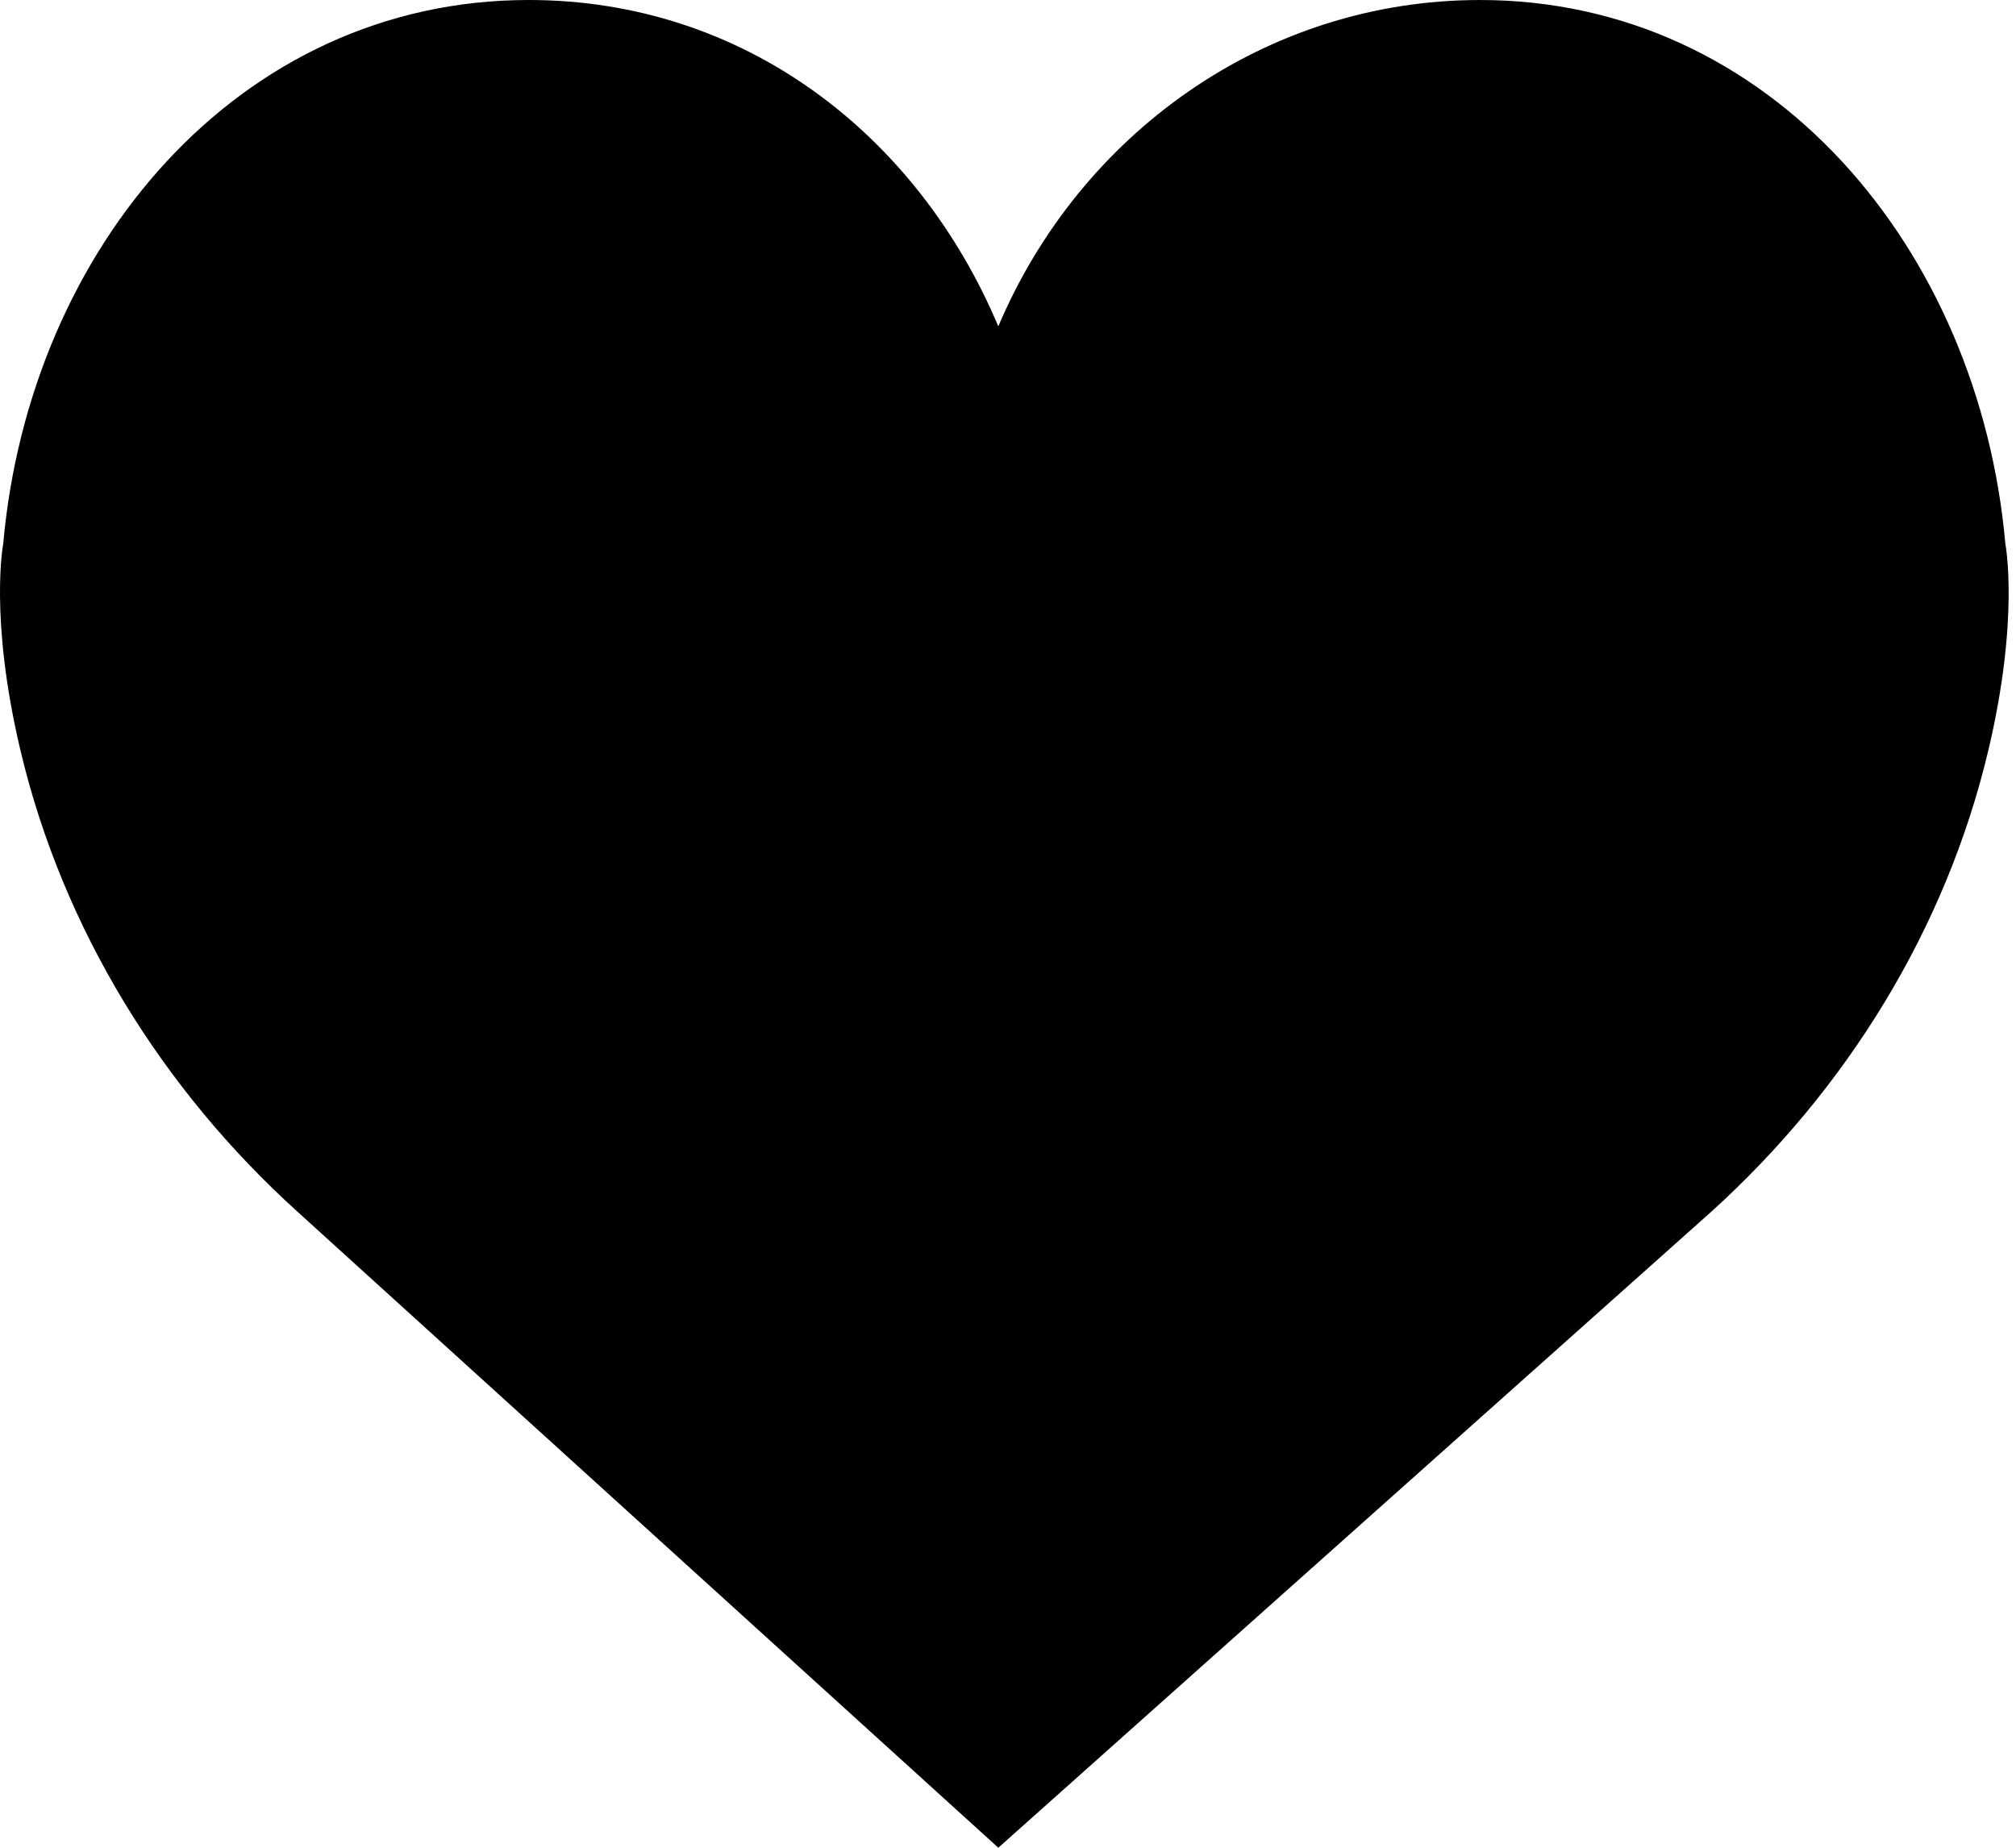 <?xml version="1.0" encoding="utf-8"?>
<!-- Generator: Adobe Illustrator 22.0.0, SVG Export Plug-In . SVG Version: 6.00 Build 0)  -->
<svg version="1.1" id="Layer_1" xmlns="http://www.w3.org/2000/svg" xmlns:xlink="http://www.w3.org/1999/xlink" x="0px" y="0px"
	 width="240px" height="220px" viewBox="0 0 240 220" enable-background="new 0 0 240 220" xml:space="preserve">
<path d="M118.847,38.858c9.672-22.86,31.714-38.857,57.353-38.857c34.536,0,59.41,29.561,62.537,64.779
	c0,0,1.704,8.733-2.009,24.474c-5.069,21.438-16.954,40.49-32.999,55.016L118.847,220l-83.436-75.731
	c-16.045-14.527-27.93-33.579-32.999-55.016c-3.713-15.74-2.033-24.474-2.033-24.474C3.513,29.539,28.405,0,62.946,0
	C88.587,0,109.205,15.998,118.847,38.858L118.847,38.858z"/>
</svg>
